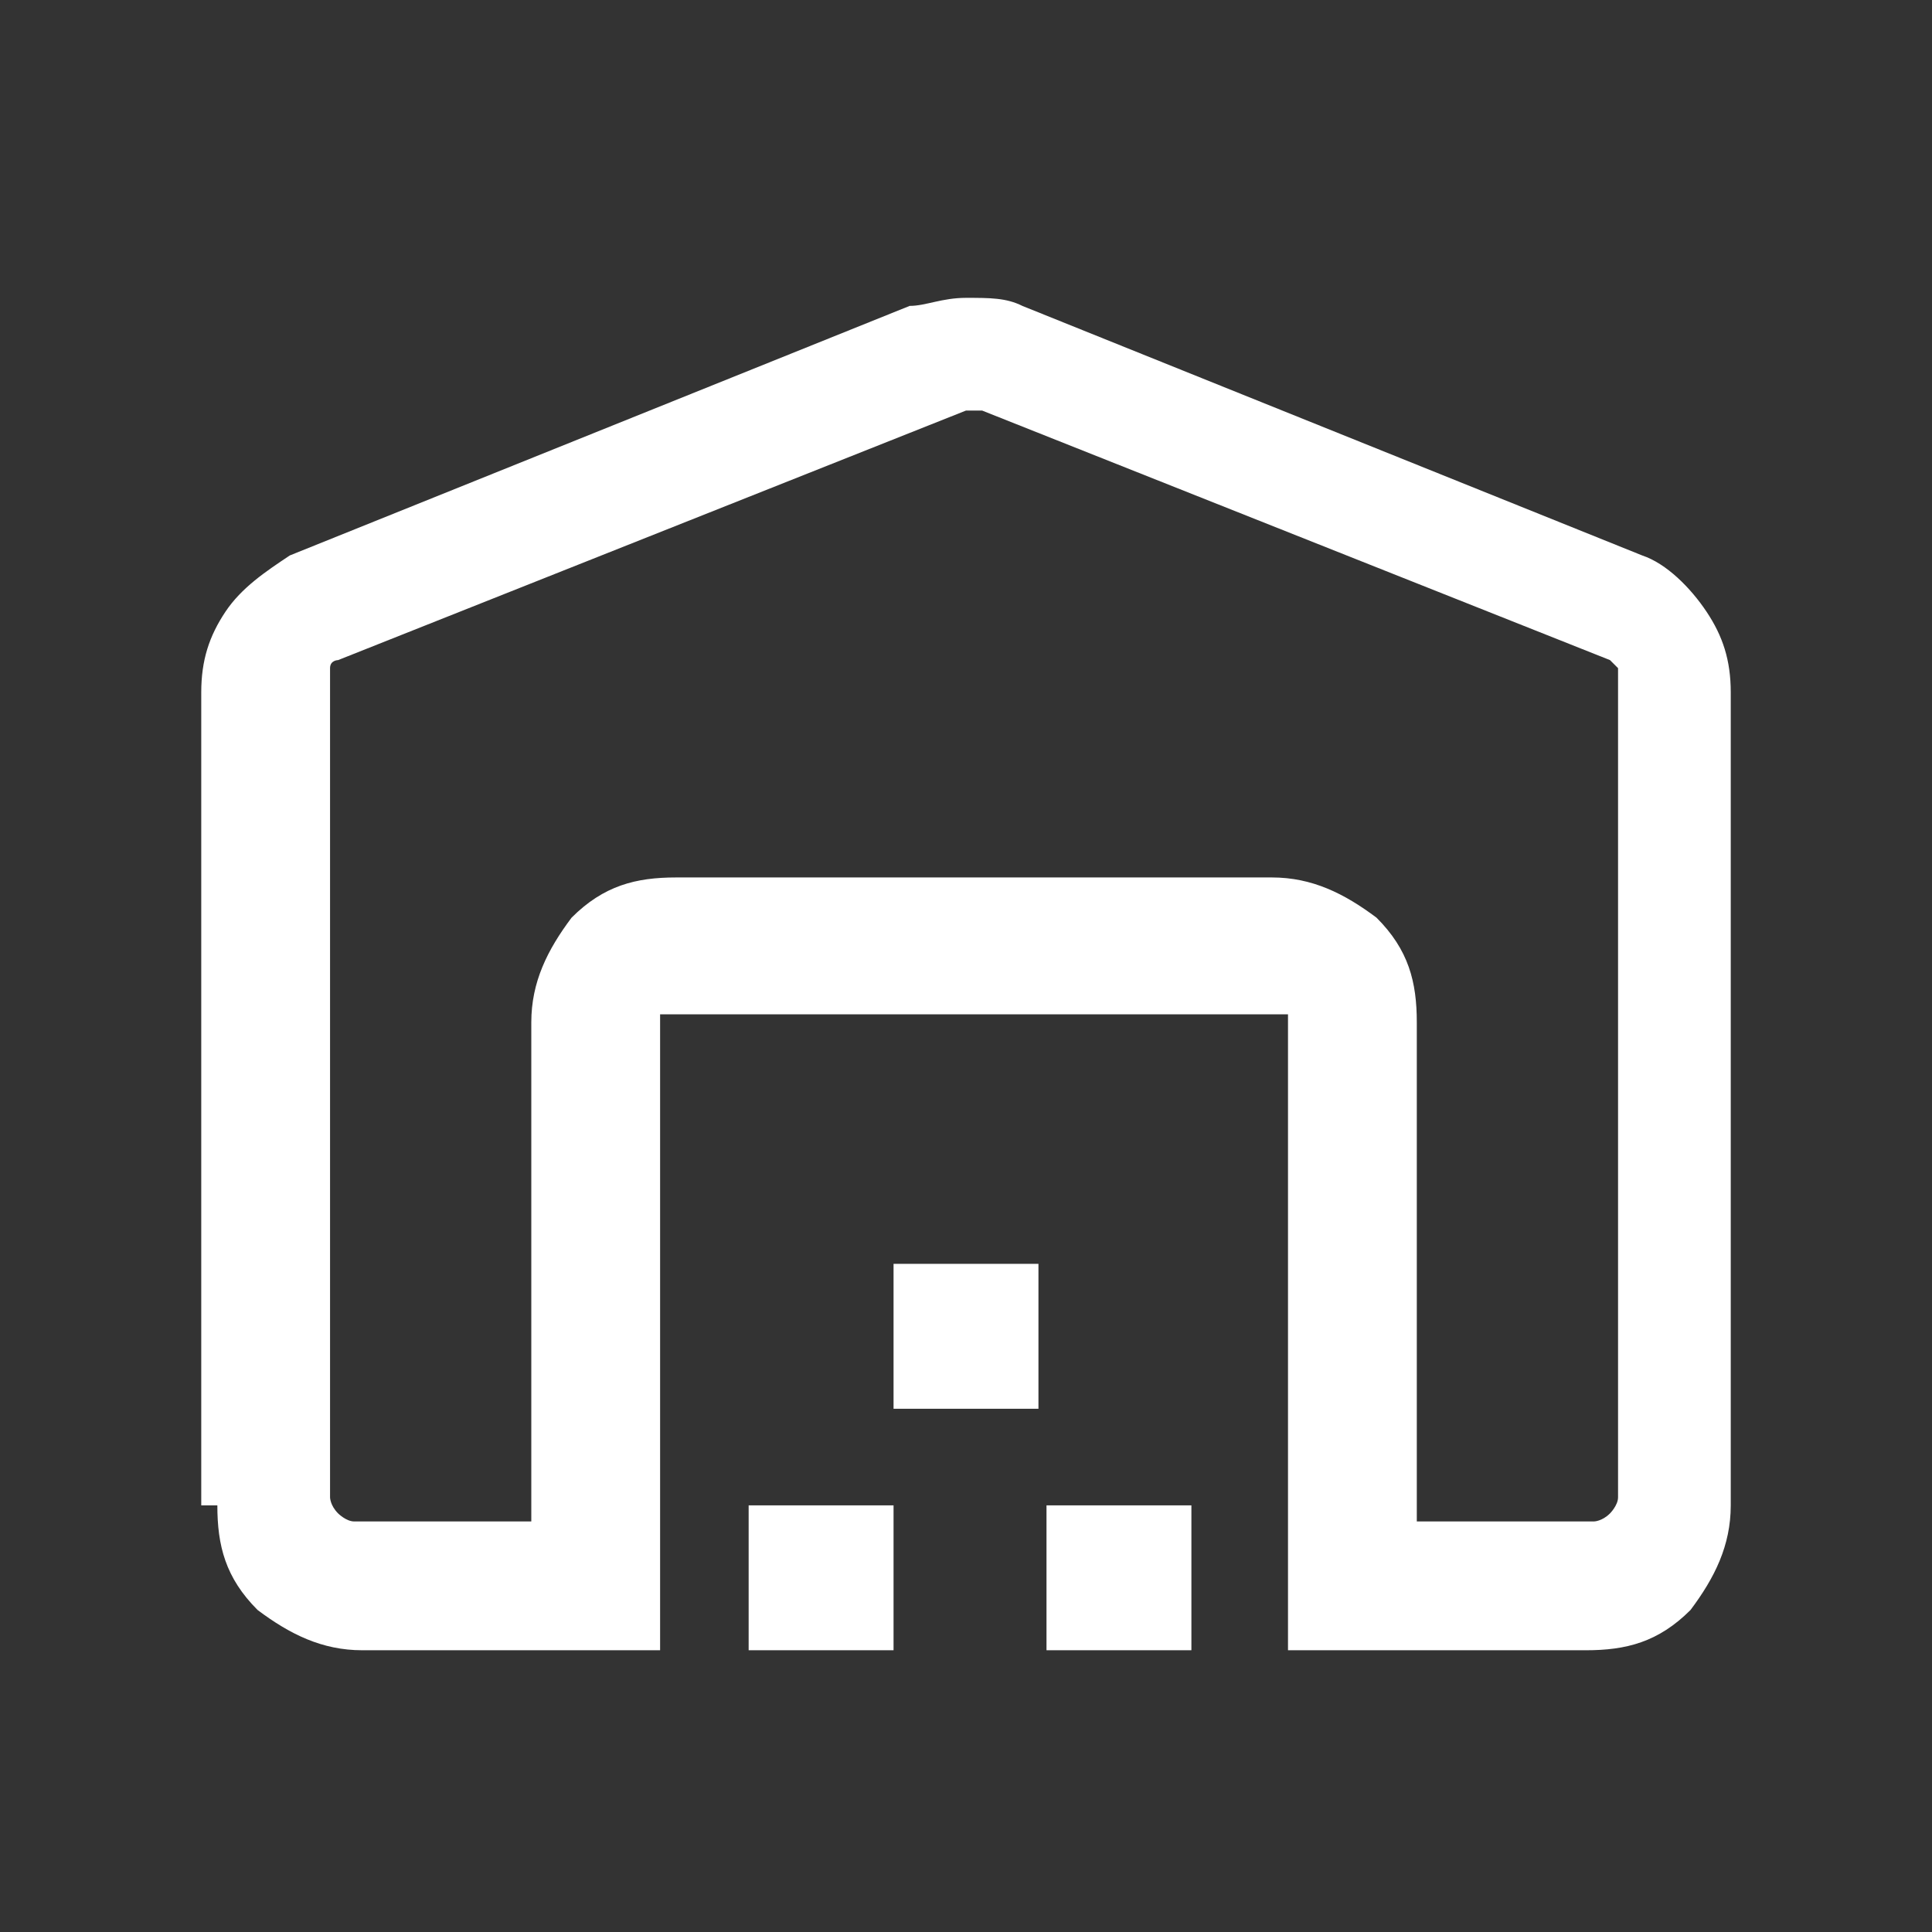 <?xml version="1.0" encoding="UTF-8"?>
<svg id="Warstwa_1" data-name="Warstwa 1" xmlns="http://www.w3.org/2000/svg" version="1.1" viewBox="0 0 24 24">
  <rect x="0" y="0" width="24" height="24" fill="#333333" stroke="none"/>
  <defs>
    <style>
      .cls-1 {
        fill: #fff;
        stroke-width: 0px;
      }
    </style>
  </defs>
  <path class="cls-1" d="M12,5.1l-7.8,3.1c0,0-.1,0-.1.1,0,0,0,.1,0,.2v10.1c0,0,0,.1.1.2,0,0,.1.1.2.1h2.2v-6.2c0-.5.2-.9.5-1.3.4-.4.8-.5,1.3-.5h7.4c.5,0,.9.2,1.3.5.4.4.5.8.5,1.3v6.2h2.2c0,0,.1,0,.2-.1,0,0,.1-.1.1-.2v-10.1c0,0,0-.1,0-.2,0,0,0,0-.1-.1l-7.8-3.1ZM2.5,18.7v-10.1c0-.4.1-.7.3-1,.2-.3.5-.5.8-.7l7.7-3.1c.2,0,.4-.1.7-.1s.5,0,.7.1l7.7,3.1c.3.1.6.4.8.7.2.3.3.6.3,1v10.1c0,.5-.2.9-.5,1.3-.4.4-.8.5-1.3.5h-3.7v-7.7c0,0,0-.2,0-.2,0,0-.1,0-.2,0h-7.4c0,0-.2,0-.2,0,0,0,0,.1,0,.2v7.7h-3.7c-.5,0-.9-.2-1.3-.5-.4-.4-.5-.8-.5-1.3ZM9.3,20.5v-1.8h1.8v1.8h-1.8ZM11.1,17.5v-1.8h1.8v1.8s-1.8,0-1.8,0ZM13,20.5v-1.8h1.8v1.8h-1.8ZM8.3,11h7.4-7.4Z"/>
</svg>